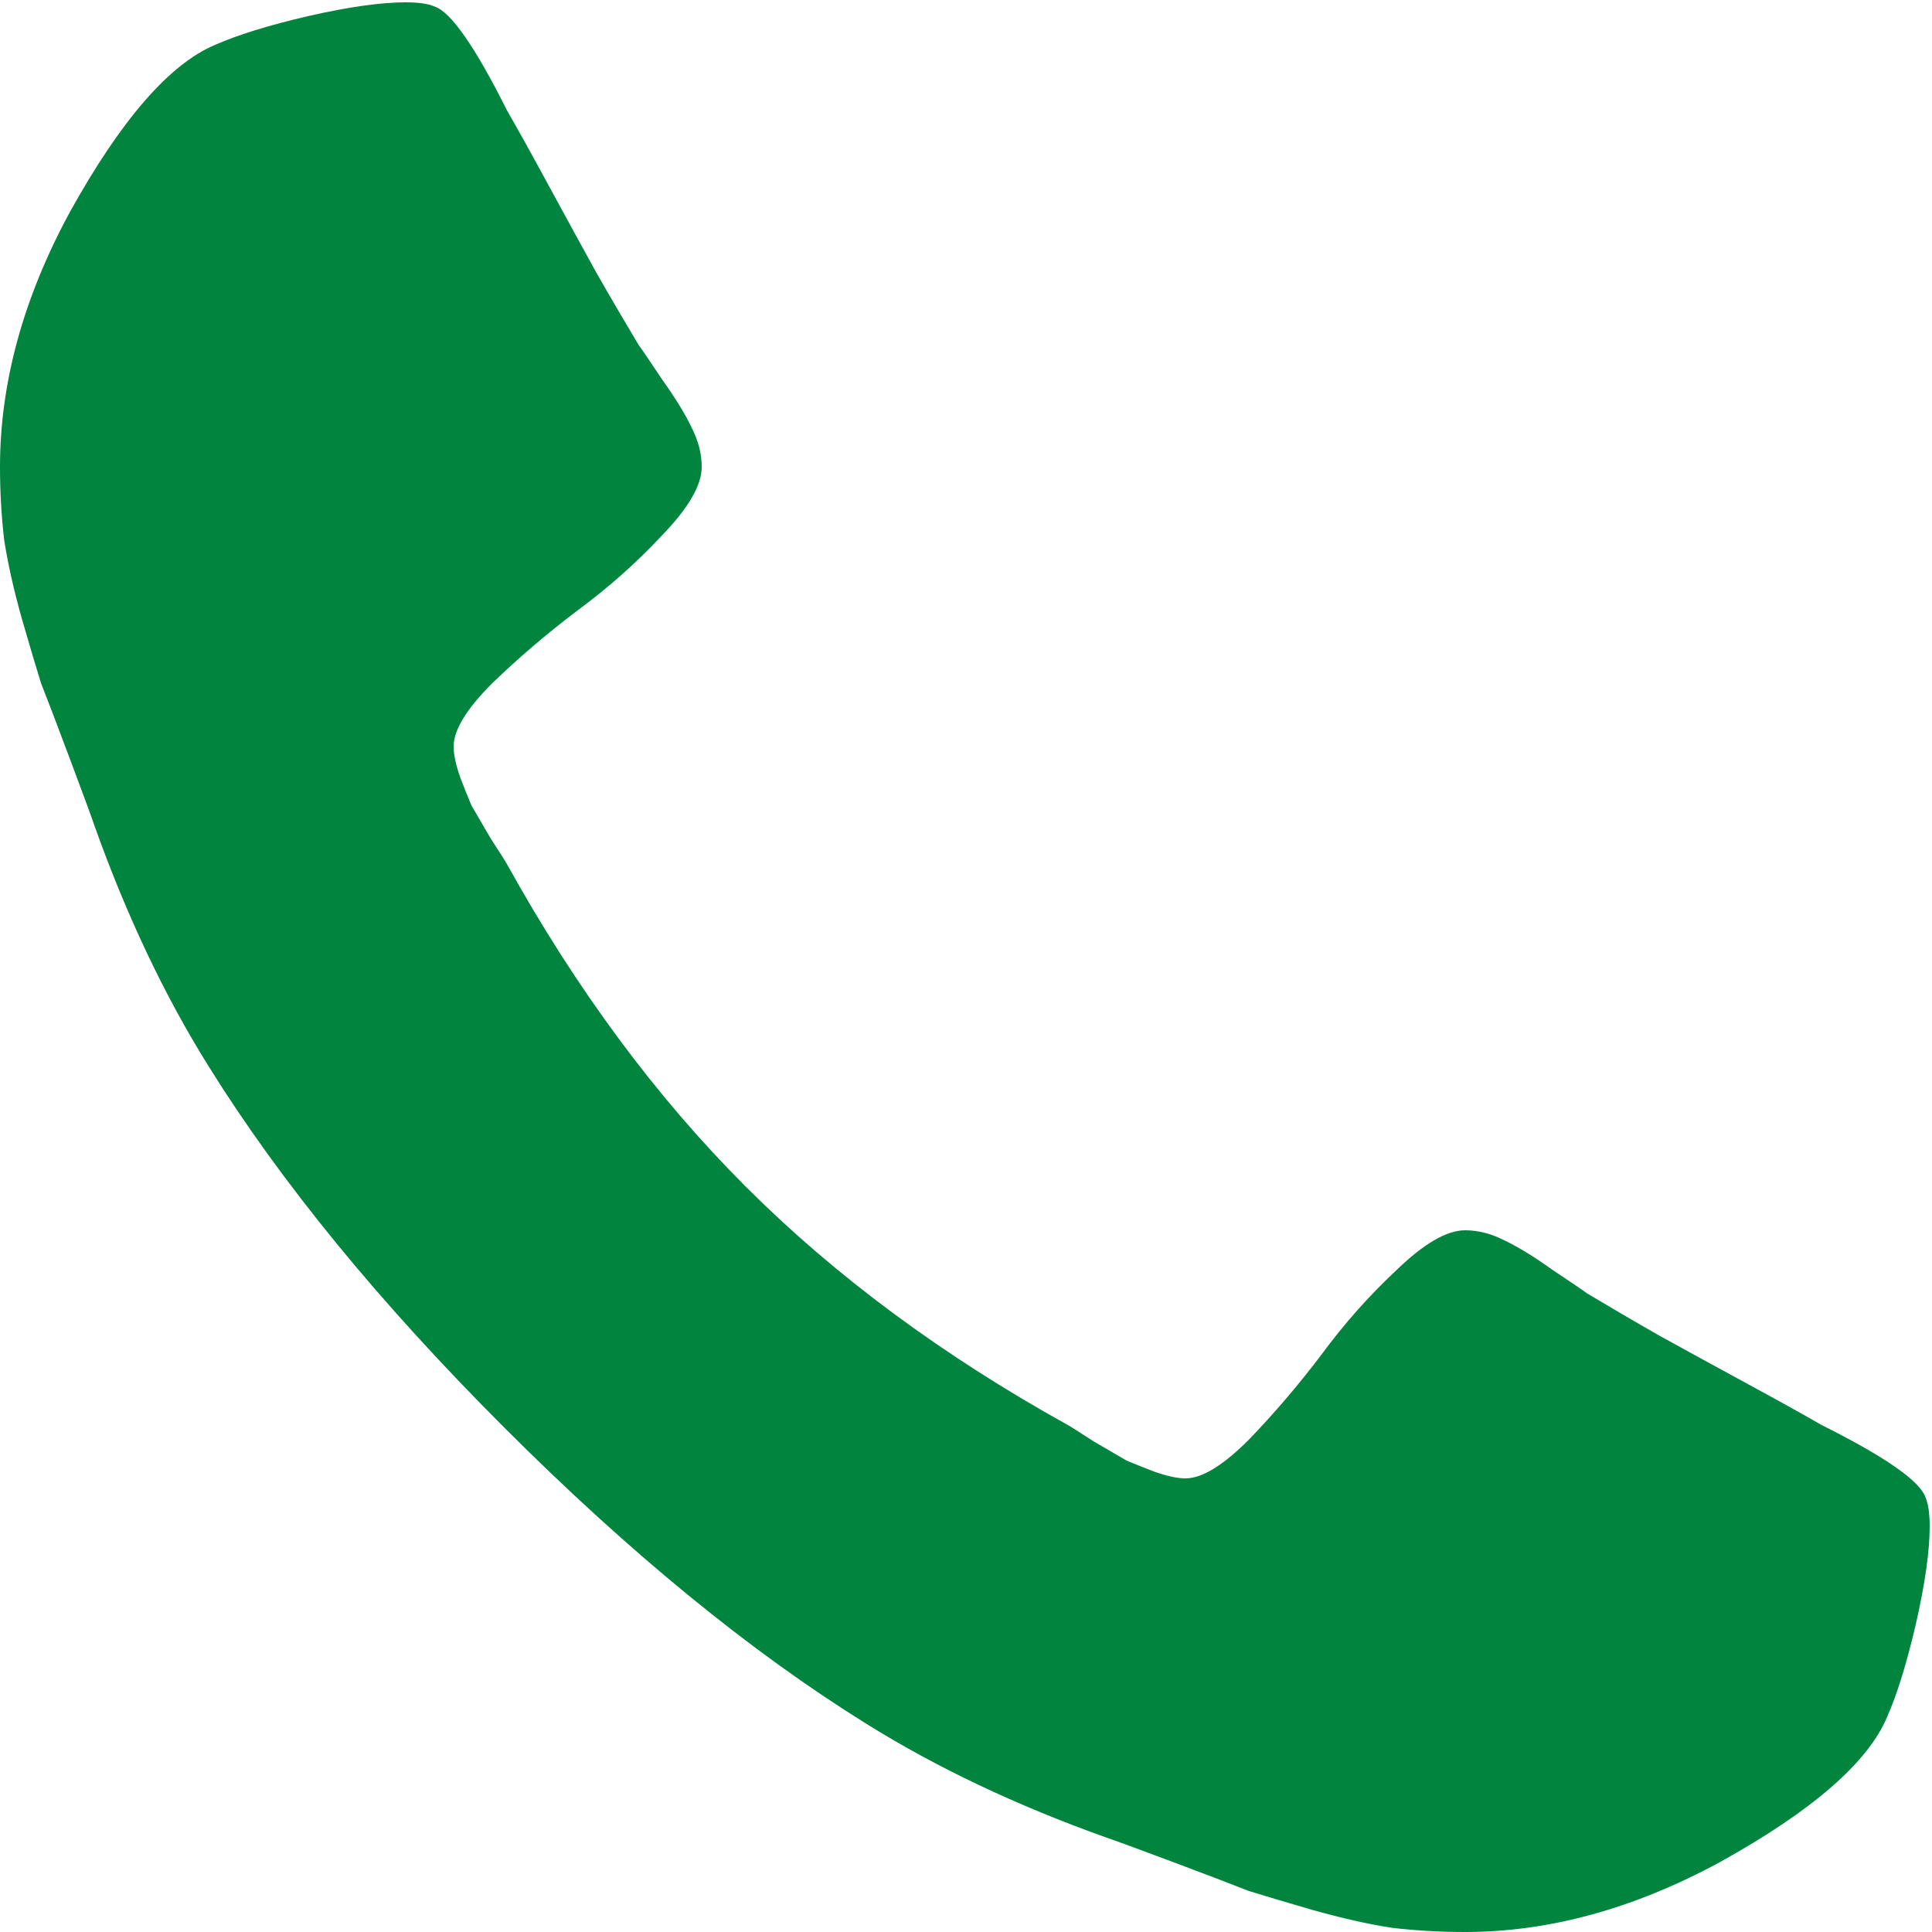 <svg width="59" height="59" viewBox="0 0 59 59" fill="none" xmlns="http://www.w3.org/2000/svg">
<path d="M58.929 46.612C58.929 47.365 58.789 48.355 58.51 49.583C58.231 50.783 57.938 51.732 57.631 52.429C57.045 53.824 55.343 55.303 52.525 56.865C49.902 58.288 47.307 59 44.74 59C43.987 59 43.248 58.958 42.522 58.874C41.797 58.763 40.988 58.581 40.095 58.33C39.23 58.079 38.574 57.884 38.128 57.744C37.709 57.577 36.942 57.284 35.826 56.865C34.71 56.447 34.026 56.196 33.775 56.112C31.041 55.136 28.599 53.978 26.451 52.638C22.907 50.434 19.224 47.421 15.402 43.598C11.579 39.776 8.566 36.093 6.362 32.549C5.022 30.401 3.864 27.959 2.888 25.225C2.804 24.974 2.553 24.29 2.134 23.174C1.716 22.058 1.423 21.291 1.256 20.872C1.116 20.426 0.921 19.77 0.67 18.905C0.419 18.012 0.237 17.203 0.126 16.478C0.042 15.752 0 15.013 0 14.259C0 11.693 0.711 9.098 2.134 6.475C3.697 3.657 5.176 1.955 6.571 1.369C7.268 1.062 8.217 0.769 9.417 0.49C10.645 0.211 11.635 0.071 12.388 0.071C12.779 0.071 13.072 0.113 13.267 0.197C13.77 0.364 14.509 1.425 15.486 3.378C15.792 3.908 16.211 4.661 16.741 5.638C17.271 6.614 17.759 7.507 18.206 8.316C18.652 9.098 19.085 9.837 19.503 10.535C19.587 10.646 19.824 10.995 20.215 11.581C20.633 12.167 20.94 12.669 21.136 13.088C21.331 13.478 21.429 13.869 21.429 14.259C21.429 14.818 21.024 15.515 20.215 16.352C19.434 17.189 18.569 17.956 17.62 18.654C16.699 19.352 15.834 20.091 15.025 20.872C14.244 21.654 13.853 22.295 13.853 22.797C13.853 23.049 13.923 23.369 14.062 23.76C14.202 24.123 14.314 24.402 14.397 24.597C14.509 24.792 14.704 25.127 14.983 25.602C15.29 26.076 15.458 26.341 15.486 26.397C17.606 30.219 20.034 33.498 22.768 36.232C25.502 38.967 28.781 41.394 32.603 43.514C32.659 43.542 32.924 43.71 33.398 44.017C33.873 44.296 34.208 44.491 34.403 44.603C34.598 44.686 34.877 44.798 35.24 44.938C35.631 45.077 35.952 45.147 36.203 45.147C36.705 45.147 37.346 44.756 38.128 43.975C38.909 43.166 39.648 42.301 40.346 41.38C41.044 40.431 41.811 39.566 42.648 38.785C43.485 37.976 44.182 37.571 44.74 37.571C45.131 37.571 45.522 37.669 45.912 37.864C46.331 38.06 46.833 38.367 47.419 38.785C48.005 39.176 48.354 39.413 48.465 39.497C49.163 39.915 49.902 40.348 50.684 40.794C51.493 41.24 52.386 41.729 53.362 42.259C54.339 42.789 55.092 43.208 55.622 43.514C57.575 44.491 58.636 45.23 58.803 45.733C58.887 45.928 58.929 46.221 58.929 46.612Z" fill="#00843E"/>
</svg>
